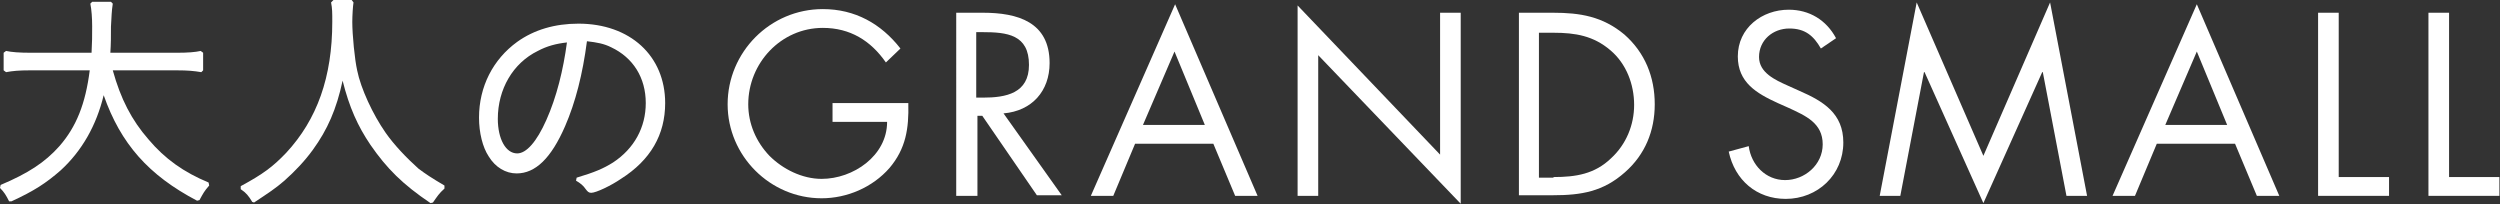 <?xml version="1.0" encoding="utf-8"?>
<!-- Generator: Adobe Illustrator 22.0.0, SVG Export Plug-In . SVG Version: 6.00 Build 0)  -->
<svg version="1.1" id="レイヤー_3" xmlns="http://www.w3.org/2000/svg" xmlns:xlink="http://www.w3.org/1999/xlink" x="0px"
	 y="0px" width="412.3px" height="33.7px" viewBox="0 0 412.3 33.7" style="enable-background:new 0 0 412.3 33.7;"
	 xml:space="preserve">
<rect x="0" y="0" width="412.3" height="33.7" fill="#333333" stroke="none"/>
<style type="text/css">
	.st0{fill:#FFFFFF;}
</style>
<g>
	<g>
		<g>
			<path class="st0" d="M1.5,33.2C1,32.2,0.7,31.7,0,31l0.1-0.5c4.5-1.9,7.3-3.7,9.7-6.4c2.8-3.2,4.3-7,5-12.5H5
				c-1.9,0-2.9,0.1-4,0.3l-0.4-0.3V8.7L1,8.4c0.9,0.2,2.2,0.3,4.1,0.3h10c0.1-1.8,0.1-2.7,0.1-4.4c0-1.3-0.1-2.7-0.3-3.7l0.3-0.3
				h3.1l0.3,0.3c-0.2,1.3-0.2,2.1-0.3,3.8c0,1.7,0,2.8-0.1,4.3h10.9c1.9,0,3.1-0.1,4-0.3l0.4,0.3v2.9l-0.3,0.3
				c-1.2-0.2-2.2-0.3-4-0.3H18.6c1.3,4.7,3.1,8.2,5.9,11.4c2.7,3.2,5.8,5.4,9.9,7.1l0.1,0.5c-0.8,0.9-1,1.3-1.6,2.4l-0.4,0.1
				c-8-4.2-12.6-9.4-15.4-17.4c-1.2,5-3.6,9.2-7.1,12.4c-2.4,2.1-4.4,3.4-8.1,5.1L1.5,33.2z"/>
		</g>
		<g>
			<path class="st0" d="M41.6,33.3c-0.6-1-1-1.5-1.9-2.1l0-0.5c3.7-2,5.3-3.2,7.5-5.5c5.1-5.5,7.6-12.5,7.6-21.6
				c0-1.5,0-2.2-0.2-3.2L55,0h3l0.3,0.4c-0.1,0.6-0.2,2.2-0.2,3.2c0,2.2,0.4,6.2,0.8,8c0.6,3,2.6,7.3,4.7,10.3
				c1.4,2,3.4,4.1,5.4,5.9c1.2,0.9,2.1,1.5,4.3,2.8l0,0.5c-0.9,0.8-1.2,1.3-1.9,2.3l-0.4,0.1c-4.6-3.1-7.2-5.7-9.9-9.6
				c-2.1-3.1-3.5-6.2-4.6-10.6c-1,4.7-2.5,8.1-4.9,11.4c-1.3,1.8-2.9,3.5-4.7,5.1c-1.5,1.3-2.6,2-5,3.6L41.6,33.3z"/>
		</g>
		<g>
			<path class="st0" d="M97.5,31.8c-0.4,0-0.6-0.2-0.9-0.6c-0.4-0.6-0.9-1-1.6-1.4l0.1-0.5c3-0.9,4.4-1.5,6-2.5
				c3.5-2.3,5.4-5.8,5.4-9.8c0-4.2-2.1-7.5-5.7-9.2c-1.2-0.6-2.3-0.8-4-1c-0.7,5.4-1.9,10.1-3.6,14c-2.3,5.3-4.9,7.8-8,7.8
				c-1.8,0-3.5-1-4.6-2.8c-1-1.5-1.6-3.9-1.6-6.4c0-5.1,2.3-9.6,6.3-12.5c2.8-2,6.2-3,10.1-3c8.5,0,14.3,5.3,14.3,13.1
				c0,5.2-2.4,9.4-7.3,12.5C100.8,30.6,98.3,31.8,97.5,31.8z M93.5,7c-1.8,0.2-3.3,0.6-4.8,1.4c-4.1,2-6.6,6.3-6.6,11.2
				c0,3.3,1.3,5.7,3.2,5.7c1.5,0,3.2-1.9,4.8-5.5C91.8,16,92.9,11.5,93.5,7z"/>
		</g>
	</g>
</g>
<g>
	<path class="st0" d="M149.8,17.1c0.1,4.1-0.4,7.4-3.1,10.6c-2.8,3.2-7,5-11.2,5c-8.5,0-15.5-7-15.5-15.5c0-8.6,7-15.7,15.7-15.7
		c5.3,0,9.6,2.4,12.8,6.5l-2.4,2.3c-2.5-3.6-5.9-5.7-10.4-5.7c-6.9,0-12.3,5.8-12.3,12.6c0,3.2,1.3,6.2,3.5,8.5
		c2.2,2.2,5.4,3.8,8.6,3.8c5.2,0,10.8-3.8,10.8-9.4h-9v-3.1H149.8z"/>
	<path class="st0" d="M161.1,32.3h-3.4V2.1h4.4c5.7,0,11,1.5,11,8.3c0,4.6-2.9,7.9-7.6,8.3l9.6,13.5h-4.1L162,19.1h-0.8V32.3z
		 M161.1,16.1h1c3.8,0,7.6-0.7,7.6-5.4c0-5-3.6-5.4-7.7-5.4h-1V16.1z"/>
	<path class="st0" d="M187.2,23.7l-3.6,8.6h-3.7l13.9-31.6l13.6,31.6h-3.7l-3.6-8.6H187.2z M193.7,8.5l-5.2,12.1h10.2L193.7,8.5z"/>
	<path class="st0" d="M214,0.9l23.5,24.6V2.1h3.4v31.5L217.4,9.1v23.2H214V0.9z"/>
	<path class="st0" d="M250.4,2.1h5.7c4.5,0,8.2,0.6,11.8,3.6c3.4,3,5,7,5,11.5c0,4.4-1.6,8.3-4.9,11.2c-3.6,3.2-7.2,3.8-11.9,3.8
		h-5.6V2.1z M256.2,29.2c3.7,0,6.8-0.5,9.5-3.1c2.5-2.3,3.8-5.5,3.8-8.8c0-3.4-1.3-6.8-3.9-9c-2.8-2.4-5.8-2.9-9.4-2.9h-2.4v23.9
		H256.2z"/>
	<path class="st0" d="M300.3,8c-1.2-2.1-2.6-3.3-5.2-3.3c-2.7,0-5,1.9-5,4.7c0,2.6,2.7,3.8,4.7,4.7l2,0.9c3.9,1.7,7.2,3.7,7.2,8.5
		c0,5.3-4.2,9.3-9.5,9.3c-4.8,0-8.4-3.1-9.4-7.8l3.3-0.9c0.4,3.1,2.8,5.6,6,5.6s6.2-2.5,6.2-5.9c0-3.5-2.8-4.7-5.6-6l-1.8-0.8
		c-3.5-1.6-6.6-3.4-6.6-7.7c0-4.7,4-7.7,8.4-7.7c3.4,0,6.2,1.7,7.8,4.7L300.3,8z"/>
	<path class="st0" d="M316.1,0.4l11,25.3l11-25.3l6.1,31.9h-3.4l-3.9-20.4h-0.1l-9.7,21.6l-9.7-21.6h-0.1l-3.9,20.4H310L316.1,0.4z"
		/>
	<path class="st0" d="M355.7,23.7l-3.6,8.6h-3.7l13.9-31.6l13.6,31.6h-3.7l-3.6-8.6H355.7z M362.3,8.5l-5.2,12.1h10.2L362.3,8.5z"/>
	<path class="st0" d="M385.7,29.2h8.3v3.1h-11.7V2.1h3.4V29.2z"/>
	<path class="st0" d="M403.9,29.2h8.3v3.1h-11.7V2.1h3.4V29.2z"/>
</g>
</svg>
